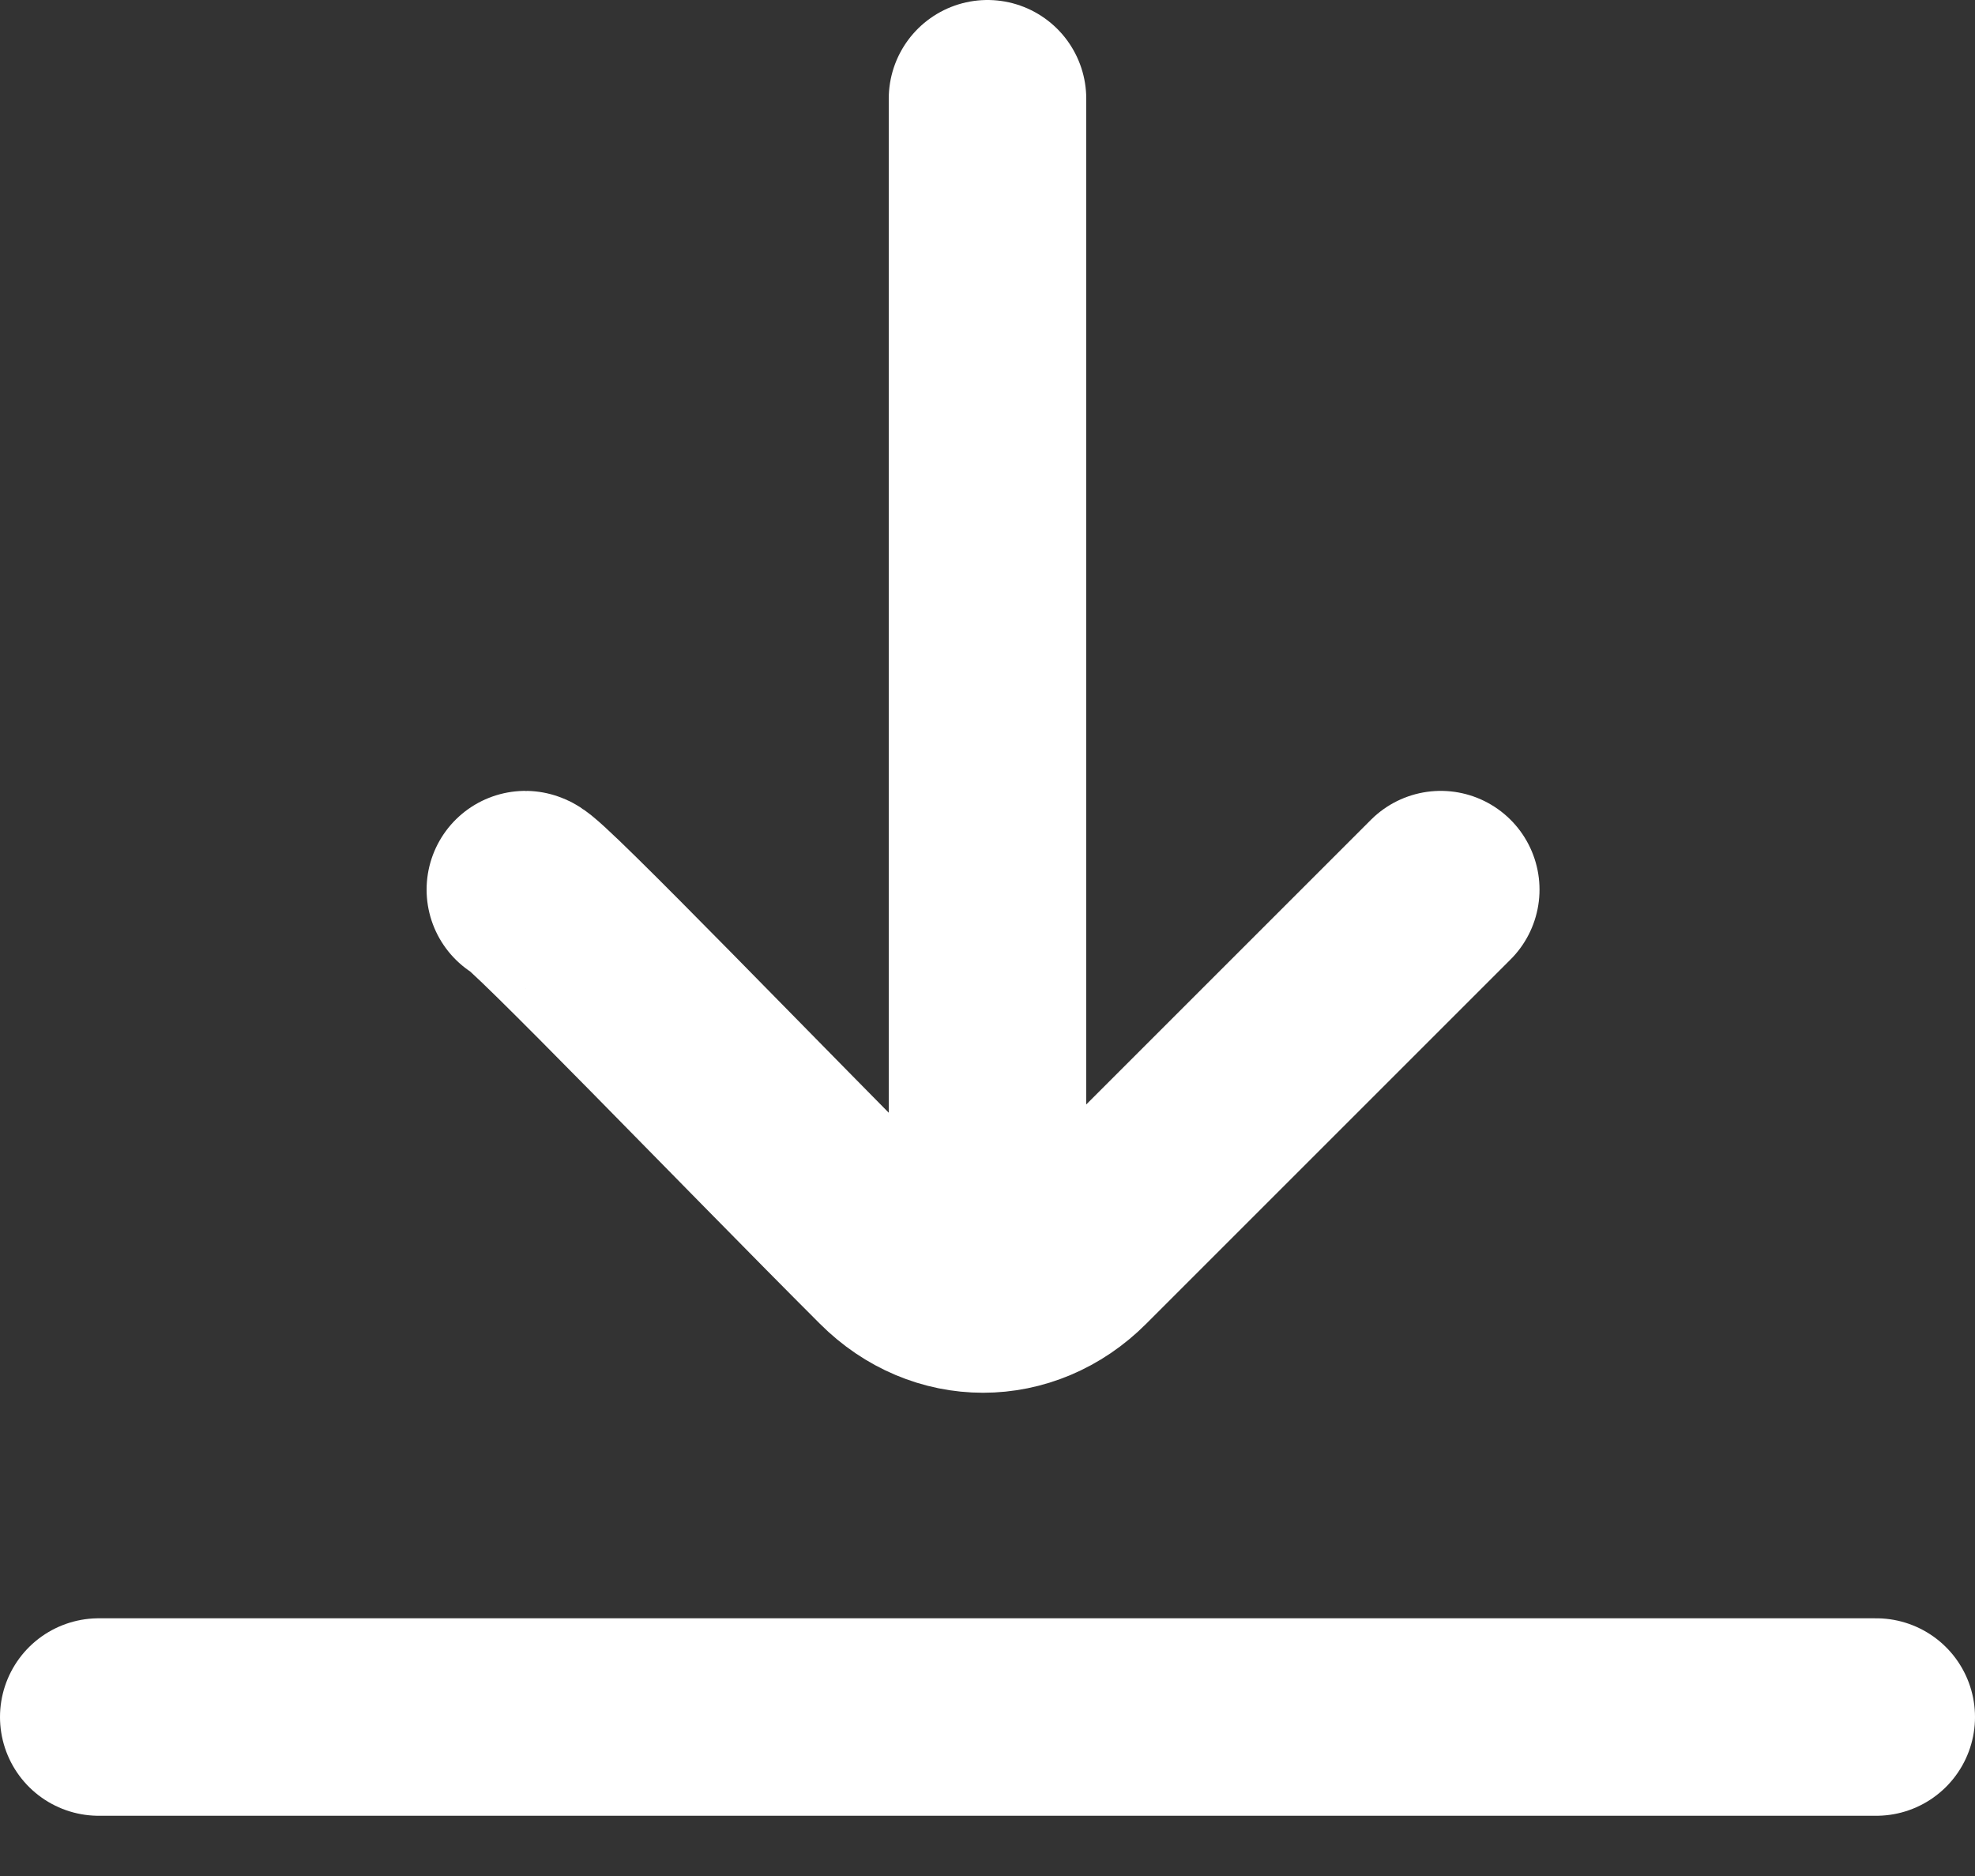 <svg width="20" height="19" viewBox="0 0 20 19" fill="none" xmlns="http://www.w3.org/2000/svg">
<rect x="0" y="0" width="20" height="19" fill="#333333" stroke="none"/>
<g id="Group">
<path id="Vector" d="M1 17.39H19" stroke="white" stroke-width="2" stroke-miterlimit="10" stroke-linecap="round"/>
<g id="Group_2">
<path id="Vector_2" d="M5.32 9.01C5.41 9.01 7.66 11.351 9.01 12.7C9.55 13.241 10.36 13.241 10.9 12.7L14.59 9.01" stroke="white" stroke-width="2" stroke-miterlimit="10" stroke-linecap="round"/>
<path id="Vector_3" d="M10 1V12.88" stroke="white" stroke-width="2" stroke-miterlimit="10" stroke-linecap="round"/>
</g>
</g>
</svg>

